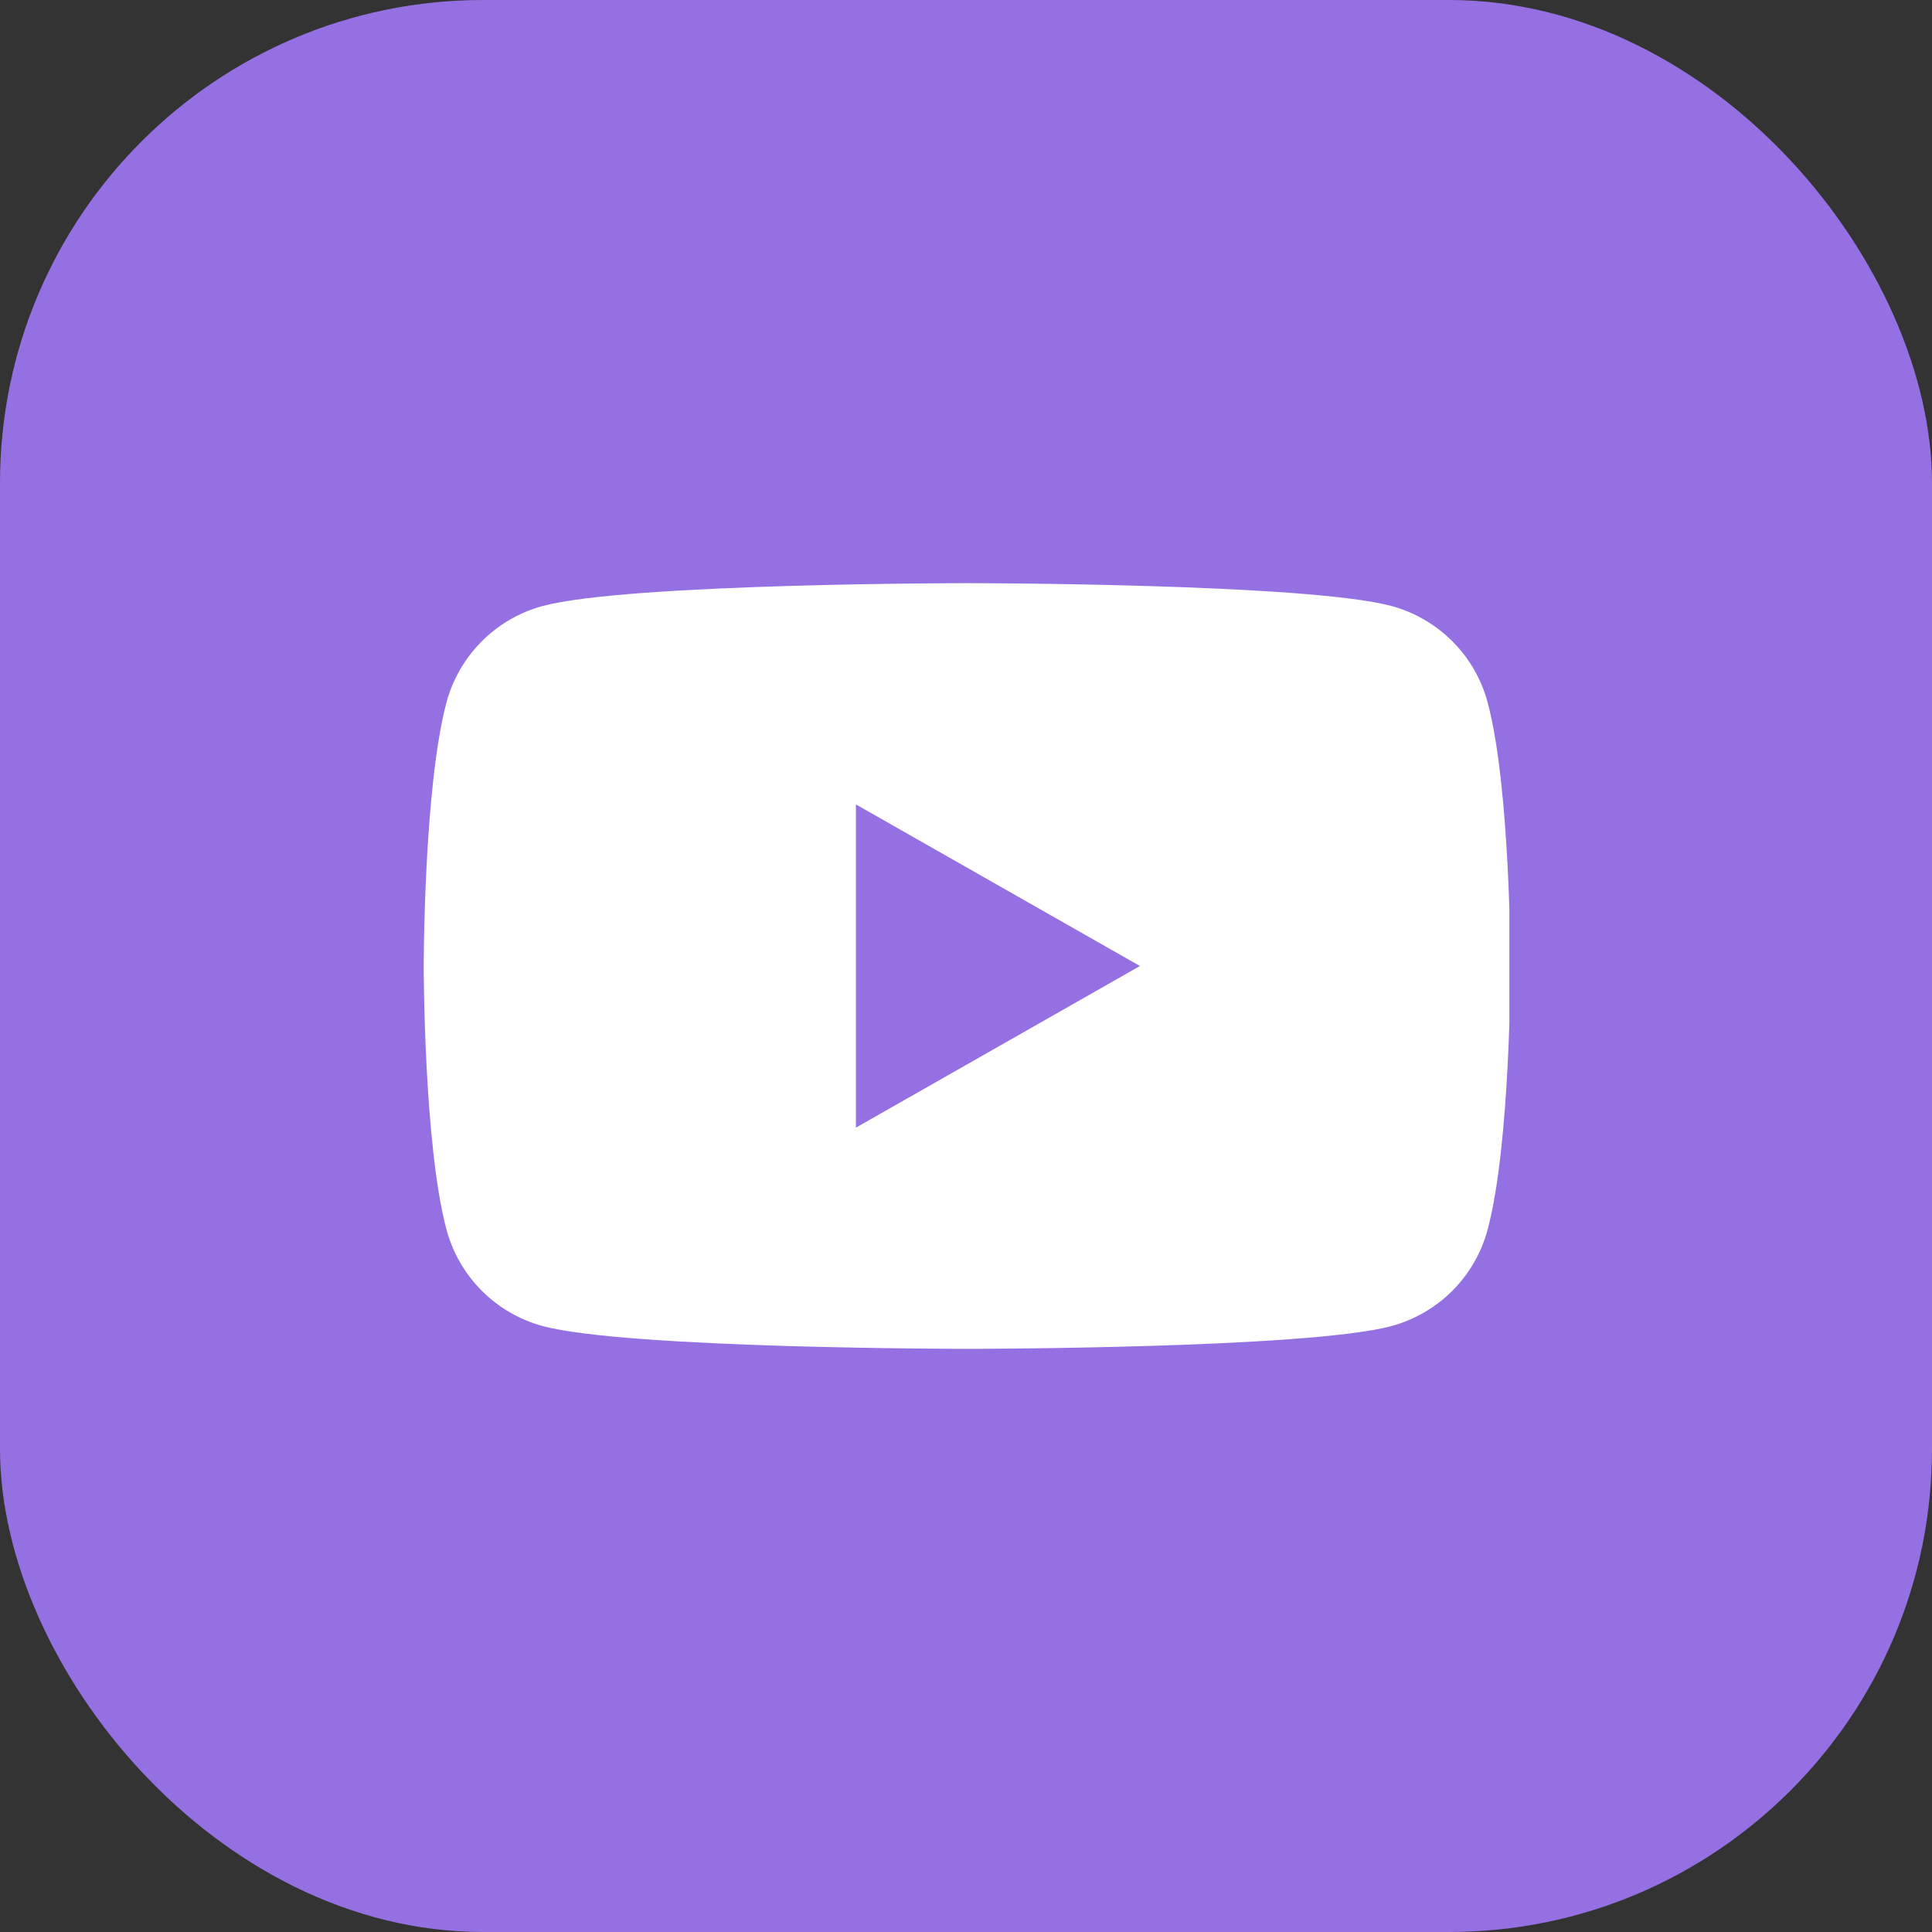 <?xml version="1.0" encoding="UTF-8"?> <svg xmlns="http://www.w3.org/2000/svg" width="32" height="32" viewBox="0 0 32 32" fill="none"><rect x="0" y="0" width="32" height="32" fill="#333333" stroke="none"/><rect width="32" height="32" rx="8" fill="#9570E2"></rect><g clip-path="url(#clip0_337_1719)"><path fill-rule="evenodd" clip-rule="evenodd" d="M24.06 10.626C24.339 10.907 24.54 11.256 24.641 11.639C25.018 13.053 25.018 16 25.018 16C25.018 16 25.018 18.948 24.641 20.361C24.54 20.744 24.339 21.093 24.06 21.375C23.78 21.656 23.432 21.858 23.05 21.963C21.643 22.341 16.018 22.341 16.018 22.341C16.018 22.341 10.393 22.341 8.985 21.963C8.603 21.858 8.255 21.656 7.976 21.375C7.696 21.093 7.496 20.744 7.394 20.361C7.018 18.948 7.018 16 7.018 16C7.018 16 7.018 13.053 7.394 11.639C7.496 11.256 7.696 10.907 7.976 10.626C8.255 10.345 8.603 10.142 8.985 10.038C10.393 9.659 16.018 9.659 16.018 9.659C16.018 9.659 21.643 9.659 23.05 10.038C23.432 10.142 23.78 10.345 24.06 10.626ZM18.881 16L14.177 13.324V18.677L18.881 16Z" fill="white"></path></g><defs><clipPath id="clip0_337_1719"><rect width="18" height="18" fill="white" transform="translate(7 7)"></rect></clipPath></defs></svg> 